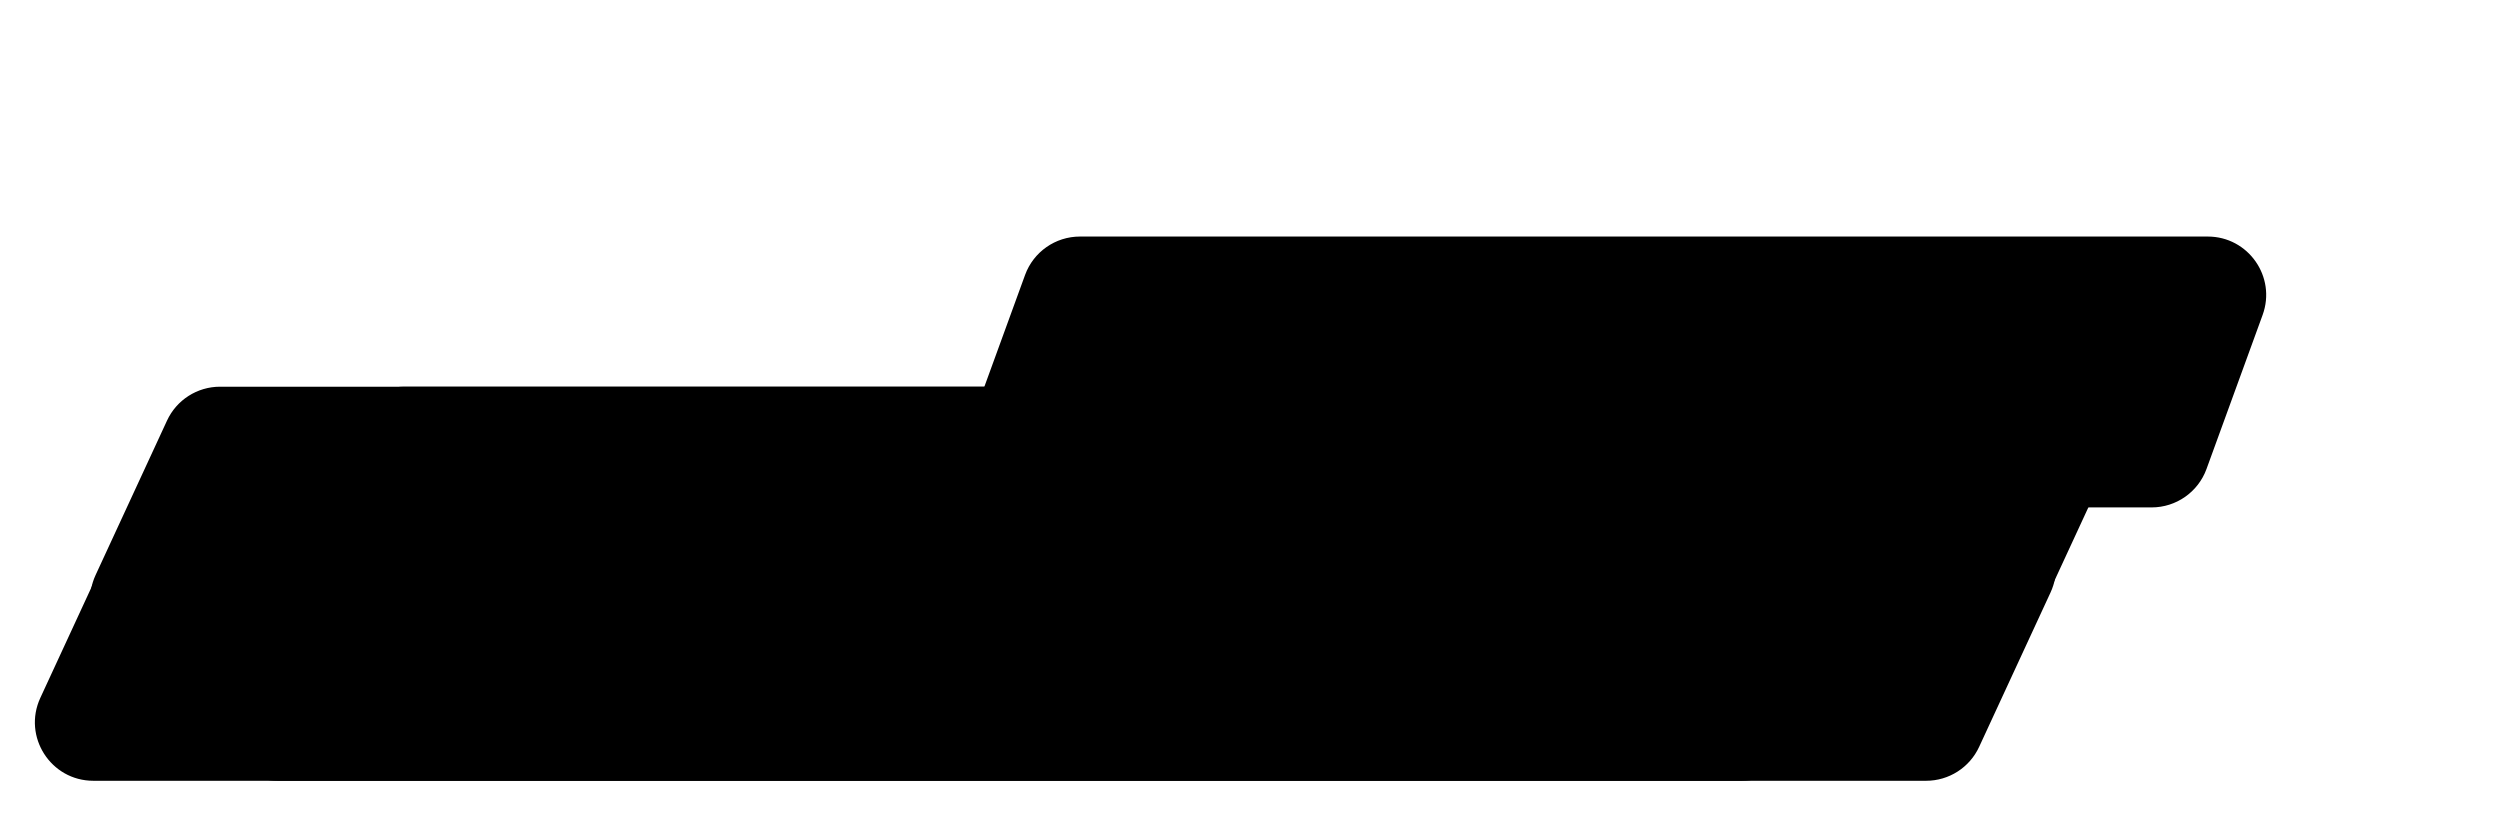 <?xml version="1.0" encoding="UTF-8"?> <svg xmlns="http://www.w3.org/2000/svg" width="407" height="135" viewBox="0 0 407 135" fill="none"> <path d="M342.827 76.456C345.741 70.154 341.139 62.955 334.195 62.955H65.822C62.116 62.955 58.747 65.109 57.191 68.473L45.567 93.609C42.653 99.911 47.255 107.111 54.198 107.111H322.571C326.278 107.111 329.647 104.957 331.202 101.592L342.827 76.456Z" fill="black"></path> <path d="M333.827 96.456C336.741 90.154 332.139 82.955 325.195 82.955H56.822C53.116 82.955 49.747 85.109 48.191 88.473L36.567 113.609C33.653 119.911 38.255 127.111 45.198 127.111H313.571C317.278 127.111 320.647 124.957 322.202 121.592L333.827 96.456Z" fill="black"></path> <path d="M312.827 76.456C315.741 70.154 311.139 62.955 304.195 62.955H35.822C32.116 62.955 28.747 65.109 27.191 68.473L15.567 93.609C12.652 99.911 17.255 107.111 24.198 107.111H292.571C296.278 107.111 299.647 104.957 301.202 101.592L312.827 76.456Z" fill="black"></path> <path d="M303.827 96.456C306.741 90.154 302.139 82.955 295.195 82.955H26.822C23.116 82.955 19.747 85.109 18.191 88.473L6.567 113.609C3.652 119.911 8.255 127.111 15.198 127.111H283.571C287.278 127.111 290.647 124.957 292.202 121.592L303.827 96.456Z" fill="black"></path> <g filter="url(#filter0_d_813_93)"> <path d="M368.354 41.765C370.614 35.562 366.02 29 359.419 29H175.816C171.819 29 168.249 31.499 166.881 35.255L157.745 60.333C155.486 66.535 160.079 73.097 166.68 73.097H350.283C354.28 73.097 357.85 70.598 359.218 66.843L368.354 41.765Z" fill="black"></path> </g> <defs> <filter id="filter0_d_813_93" x="119.126" y="0.471" width="287.85" height="120.174" filterUnits="userSpaceOnUse" color-interpolation-filters="sRGB"> <feFlood flood-opacity="0" result="BackgroundImageFix"></feFlood> <feColorMatrix in="SourceAlpha" type="matrix" values="0 0 0 0 0 0 0 0 0 0 0 0 0 0 0 0 0 0 127 0" result="hardAlpha"></feColorMatrix> <feOffset dy="9.51"></feOffset> <feGaussianBlur stdDeviation="19.019"></feGaussianBlur> <feColorMatrix type="matrix" values="0 0 0 0 0.097 0 0 0 0 0.098 0 0 0 0 0.109 0 0 0 0.12 0"></feColorMatrix> <feBlend mode="multiply" in2="BackgroundImageFix" result="effect1_dropShadow_813_93"></feBlend> <feBlend mode="normal" in="SourceGraphic" in2="effect1_dropShadow_813_93" result="shape"></feBlend> </filter> </defs> </svg> 